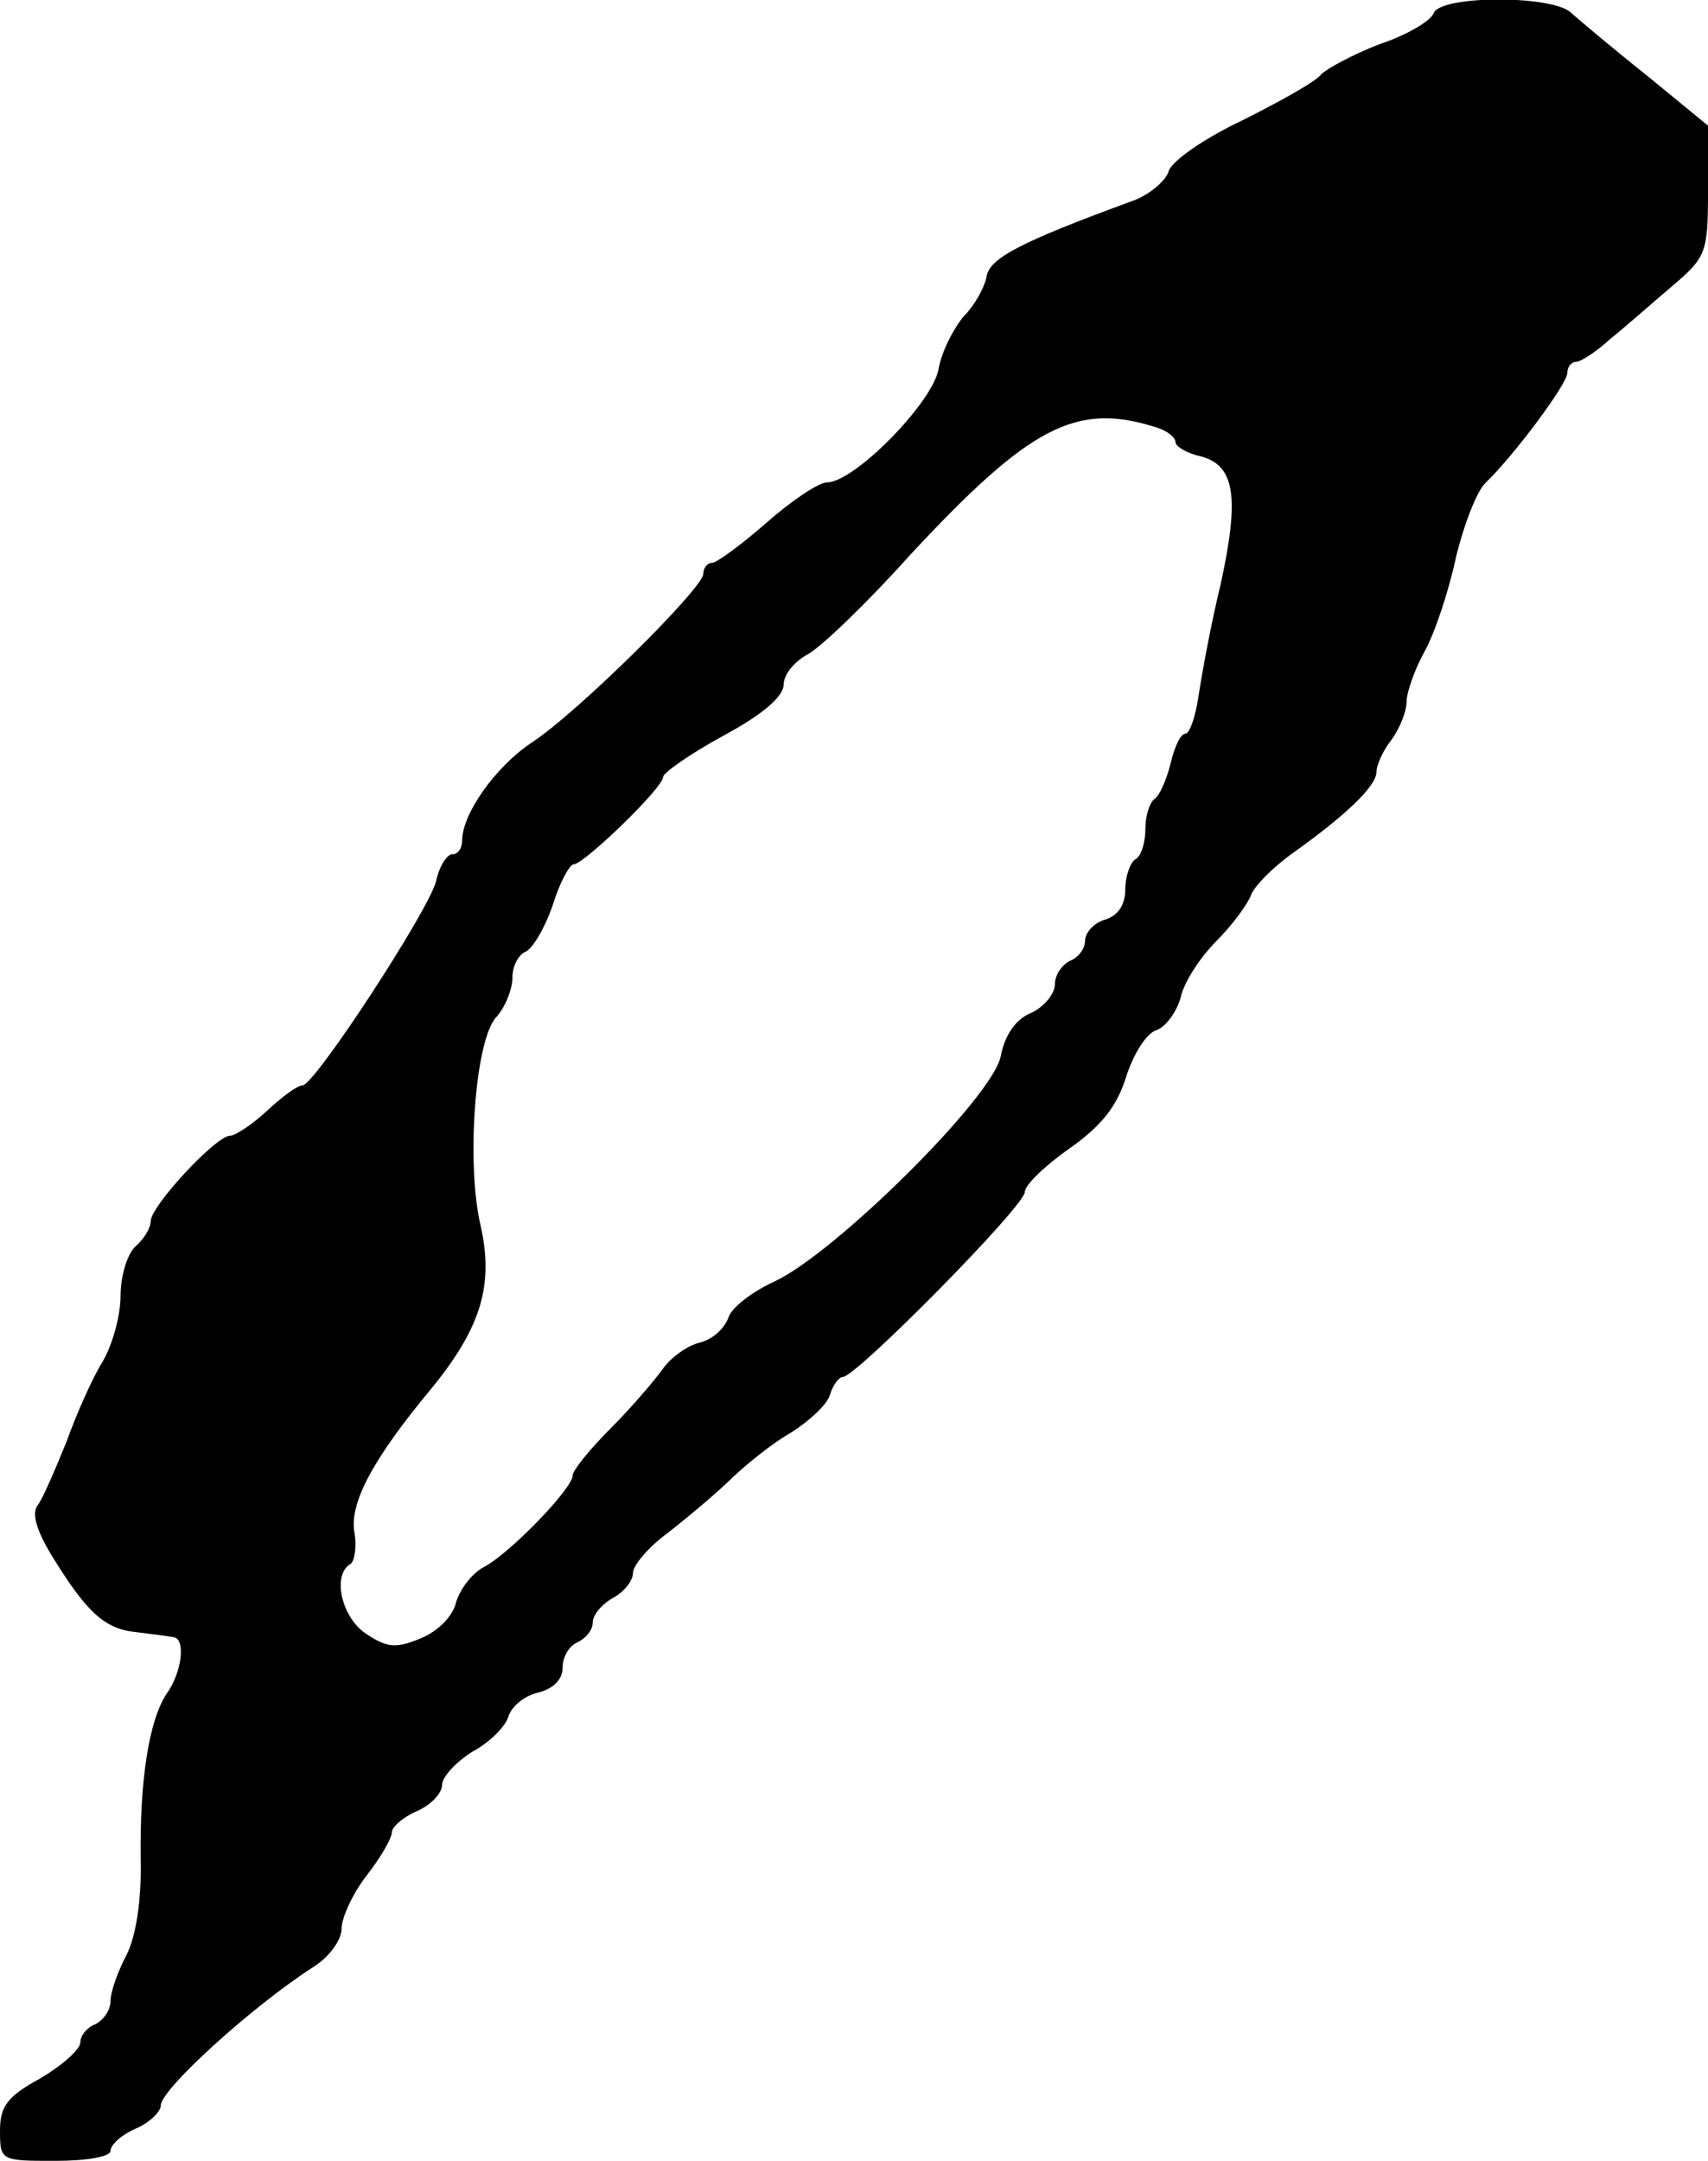 <?xml version="1.0" standalone="no"?>
<!DOCTYPE svg PUBLIC "-//W3C//DTD SVG 20010904//EN"
 "http://www.w3.org/TR/2001/REC-SVG-20010904/DTD/svg10.dtd">
<svg version="1.0" xmlns="http://www.w3.org/2000/svg"
 width="170pt" height="215pt" viewBox="0 0 170 215"
 preserveAspectRatio="xMidYMid meet">
<g transform="translate(0,215) scale(0.1,-0.1)"
fill="#000000" stroke="none">
<path d="M1427 2137 c-3 -8 -27 -22 -54 -31 -26 -10 -52 -24 -58 -30 -5 -7
-41 -27 -79 -46 -38 -18 -71 -41 -73 -51 -3 -9 -19 -23 -36 -29 -112 -41 -142
-57 -145 -75 -2 -11 -12 -29 -23 -40 -10 -12 -22 -35 -25 -53 -7 -34 -84 -112
-111 -112 -8 0 -35 -18 -60 -40 -25 -22 -50 -40 -54 -40 -5 0 -9 -5 -9 -11 0
-14 -125 -138 -171 -168 -36 -24 -69 -71 -69 -97 0 -8 -4 -14 -10 -14 -5 0
-13 -12 -16 -27 -8 -30 -121 -203 -133 -203 -5 0 -20 -11 -35 -25 -15 -14 -32
-25 -37 -25 -14 0 -79 -70 -79 -85 0 -7 -7 -18 -15 -25 -8 -7 -15 -29 -15 -49
0 -20 -8 -49 -18 -66 -10 -16 -26 -52 -36 -80 -11 -27 -23 -55 -28 -62 -7 -8
-2 -25 13 -50 35 -57 53 -74 85 -77 16 -2 32 -4 37 -5 12 -2 8 -35 -7 -56 -18
-27 -27 -87 -26 -165 1 -42 -5 -77 -14 -95 -9 -17 -16 -37 -16 -46 0 -9 -7
-19 -15 -23 -8 -3 -15 -11 -15 -18 0 -7 -18 -23 -40 -36 -33 -18 -40 -28 -40
-52 0 -30 1 -30 55 -30 31 0 55 4 55 10 0 6 11 16 25 22 14 6 25 17 25 23 0
16 90 98 152 138 16 10 28 27 28 38 0 11 11 35 25 53 14 18 25 37 25 43 0 5
11 15 25 21 14 6 25 18 25 26 0 8 14 23 30 33 17 9 33 25 36 35 3 10 16 21 30
24 15 4 24 13 24 25 0 11 7 22 15 25 8 4 15 12 15 20 0 7 9 18 20 24 11 6 20
17 20 25 0 7 14 24 31 37 17 13 46 37 63 53 17 17 46 40 64 50 17 11 35 27 38
37 3 10 9 18 13 18 13 0 181 170 181 184 0 7 20 26 44 43 33 23 48 43 57 72 7
22 20 43 30 46 9 3 20 18 24 32 3 15 19 40 36 57 16 16 31 37 34 45 3 9 21 27
40 41 55 39 85 68 85 82 0 7 7 22 15 32 8 11 15 28 15 38 0 9 8 32 18 50 10
18 24 60 31 93 8 33 21 67 30 75 28 27 81 98 81 109 0 6 4 11 9 11 4 0 20 10
34 23 15 12 42 36 61 52 34 29 36 33 36 95 l0 65 -61 50 c-34 27 -67 55 -75
62 -17 18 -130 18 -137 0z m-277 -412 c11 -3 20 -10 20 -15 0 -4 11 -11 25
-14 34 -9 39 -40 20 -127 -10 -41 -19 -91 -22 -111 -3 -21 -9 -38 -13 -38 -5
0 -11 -13 -15 -30 -4 -16 -11 -32 -16 -35 -5 -4 -9 -17 -9 -30 0 -13 -4 -27
-10 -30 -5 -3 -10 -17 -10 -30 0 -15 -7 -26 -20 -30 -11 -3 -20 -13 -20 -21 0
-8 -7 -17 -15 -20 -8 -4 -15 -14 -15 -23 0 -10 -11 -23 -24 -29 -15 -6 -26
-22 -30 -43 -8 -41 -165 -196 -225 -224 -22 -10 -43 -26 -46 -36 -4 -11 -16
-22 -29 -25 -12 -3 -29 -15 -37 -27 -8 -11 -31 -38 -51 -58 -21 -21 -38 -42
-38 -47 0 -13 -62 -77 -88 -91 -12 -6 -24 -22 -28 -35 -3 -14 -18 -29 -35 -36
-24 -10 -33 -10 -54 4 -25 16 -35 59 -16 70 4 3 6 17 4 30 -6 29 17 73 76 144
50 61 63 104 49 164 -14 62 -5 184 16 206 9 10 16 28 16 39 0 12 6 23 13 26 7
3 19 23 27 46 7 23 17 41 21 41 10 0 89 76 89 87 0 4 27 23 60 41 39 21 60 39
60 51 0 10 11 23 24 30 13 7 59 51 102 99 119 128 165 152 244 127z"/>
</g>
</svg>
